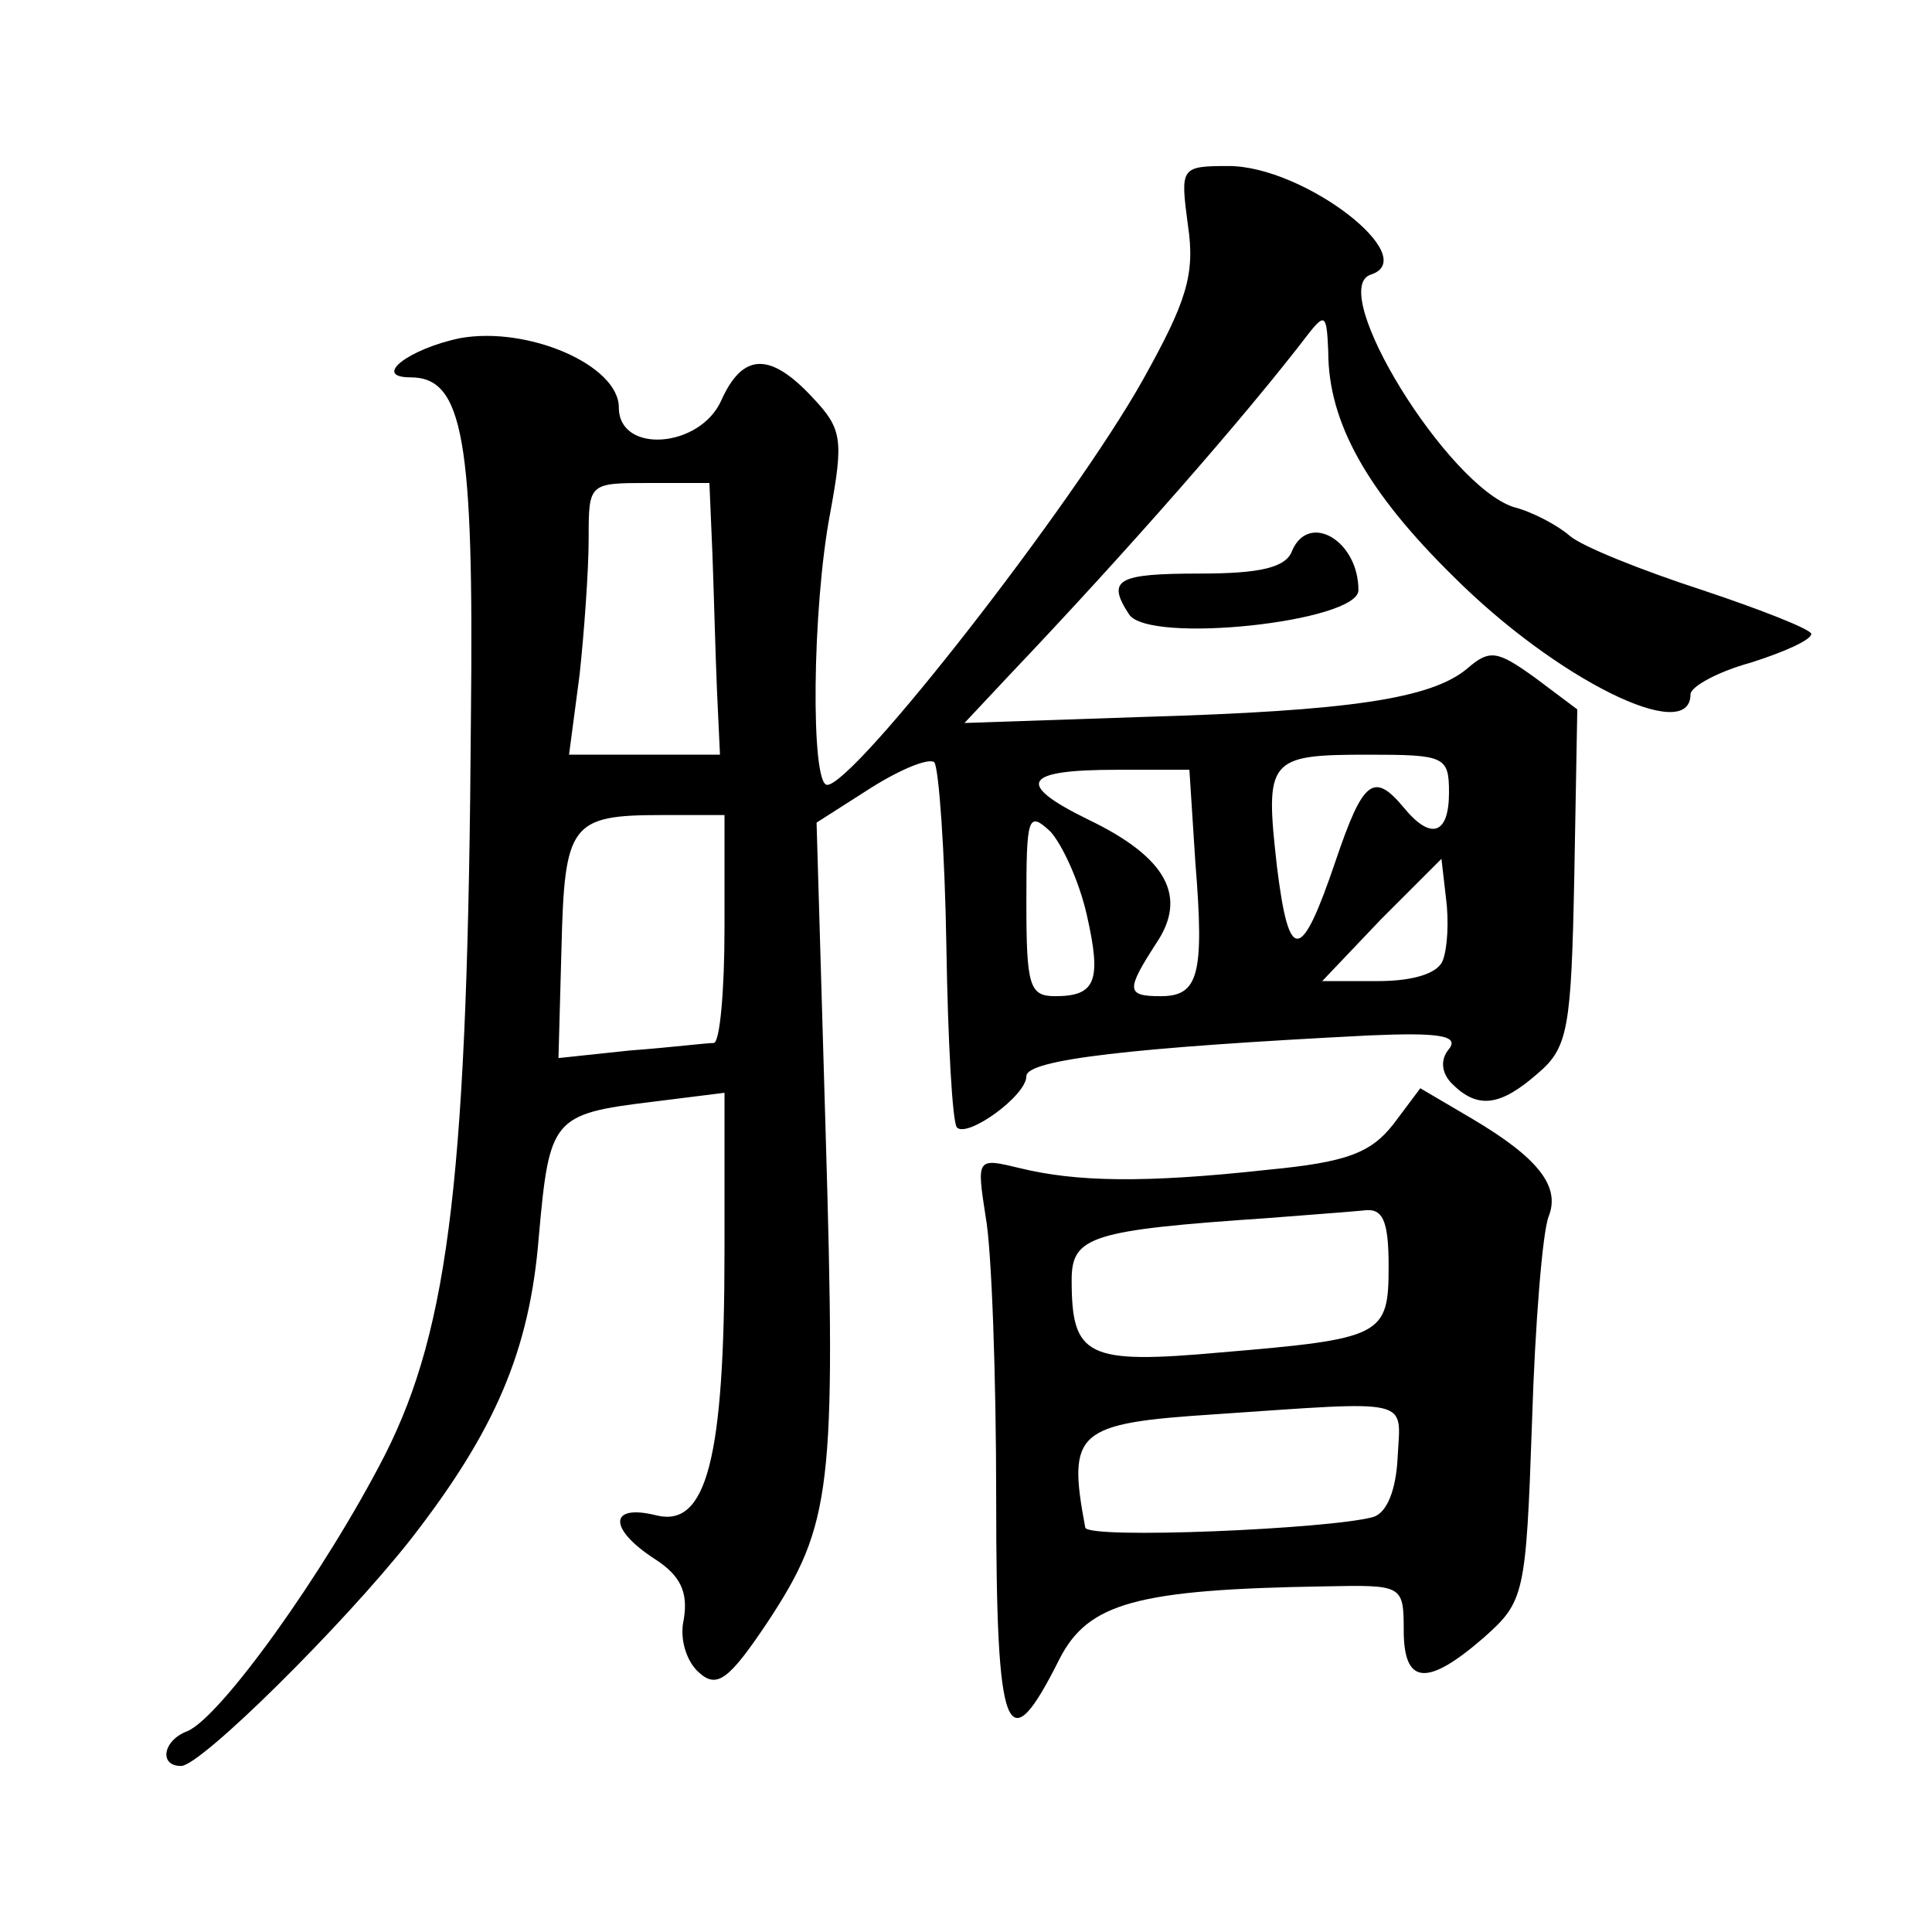 <?xml version="1.0" standalone="no"?>
<!DOCTYPE svg PUBLIC "-//W3C//DTD SVG 20010904//EN"
 "http://www.w3.org/TR/2001/REC-SVG-20010904/DTD/svg10.dtd">
<svg version="1.0" xmlns="http://www.w3.org/2000/svg"
 width="128pt" height="128pt" viewBox="0 0 128 128"
 preserveAspectRatio="xMidYMid meet">
<g transform="translate(0,128) scale(0.1,-0.1)"
fill="#0" stroke="none">
<path d="M787 1131 c5 -33 -1 -51 -30 -103 -46 -82 -191 -268 -209 -268 -11 0 -10
117 2 180 9 49 8 56 -12 77 -28 30 -46 29 -60 -2 -14 -32 -68 -36 -68 -5 0 28 -60
54 -105 46 -34 -7 -59 -26 -33 -26 35 0 42 -41 40 -225 -2 -301 -14 -404 -57 -489
-40 -78 -109 -174 -131 -183 -16 -6 -19 -23 -4 -23 13 0 107 93 152 150 56 72 79
125 85 201 7 78 9 81 75 89 l48 6 0 -105 c0 -138 -12 -183 -45 -175 -32 8 -32 -9
-1 -29 17 -11 22 -22 19 -40 -3 -13 2 -28 10 -35 12 -11 20 -5 46 34 42 64 45 88
38 324 l-6 205 36 23 c19 12 38 20 42 17 3 -4 7 -59 8 -122 1 -63 4 -117 7 -120
7 -7 46 21 46 34 0 11 70 19 227 27 46 2 60 0 53 -9 -6 -7 -5 -16 2 -23 17 -17
32 -15 57 7 20 17 22 30 24 130 l2 111 -28 21 c-25 18 -30 19 -45 6 -24 -20 -78
-28 -215 -32 l-118 -4 30 32 c77 81 156 171 198 226 11 14 12 12 13 -12 0 -47 26
-93 83 -149 68 -68 157 -112 157 -78 0 5 18 15 40 21 22 7 40 15 40 19 0 3 -33
16 -72 29 -40 13 -80 29 -88 36 -8 7 -25 16 -37 19 -44 14 -124 144 -95 154 35
11 -44 72 -94 72 -32 0 -32 -1 -27 -39z m-315 -218 c1 -27 2 -67 3 -90 l2 -43 -50
0 -50 0 7 53 c3 28 6 69 6 90 0 37 0 37 40 37 l40 0 2 -47z m488 -158 c0 -28 -12
-32 -30 -10 -20 24 -27 18 -45 -35 -23 -68 -31 -69 -39 -4 -8 71 -6 74 60 74 51
0 54 -1 54 -25z m-168 -47 c6 -74 2 -88 -23 -88 -23 0 -23 4 -3 35 21 31 7 57 -45
82 -49 24 -43 33 19 33 l48 0 4 -62z m-312 -43 c0 -41 -3 -75 -7 -76 -5 0 -29 -3
-56 -5 l-47 -5 2 73 c2 82 6 88 66 88 l42 0 0 -75z m240 9 c10 -44 6 -54 -21 -54
-17 0 -19 7 -19 62 0 57 1 61 16 47 8 -9 19 -33 24 -55z m236 -30 c-3 -9 -20 -14
-43 -14 l-37 0 39 41 40 40 3 -26 c2 -15 1 -33 -2 -41z M856 915 c-4 -11 -21 -15
-61 -15 -55 0 -62 -4 -47 -27 13 -20 152 -5 152 16 0 33 -33 52 -44 26z M923 535
c-15 -19 -31 -25 -83 -30 -82 -9 -127 -8 -164 1 -29 7 -29 7 -23 -32 4 -21 7 -106
7 -187 0 -159 7 -176 42 -106 19 37 51 46 176 48 51 1 52 1 52 -29 0 -36 15 -38
53 -5 27 24 28 28 32 143 2 65 7 126 11 136 8 20 -7 39 -51 65 l-34 20 -18 -24z
m-3 -94 c0 -46 -4 -48 -111 -57 -89 -8 -99 -3 -99 48 0 29 13 33 130 41 25 2 53
4 63 5 13 2 17 -6 17 -37z m6 -126 c-1 -22 -7 -37 -16 -40 -28 -8 -190 -15 -191
-7 -12 64 -6 69 86 75 132 9 123 11 121 -28z"/>
</g>
</svg>
